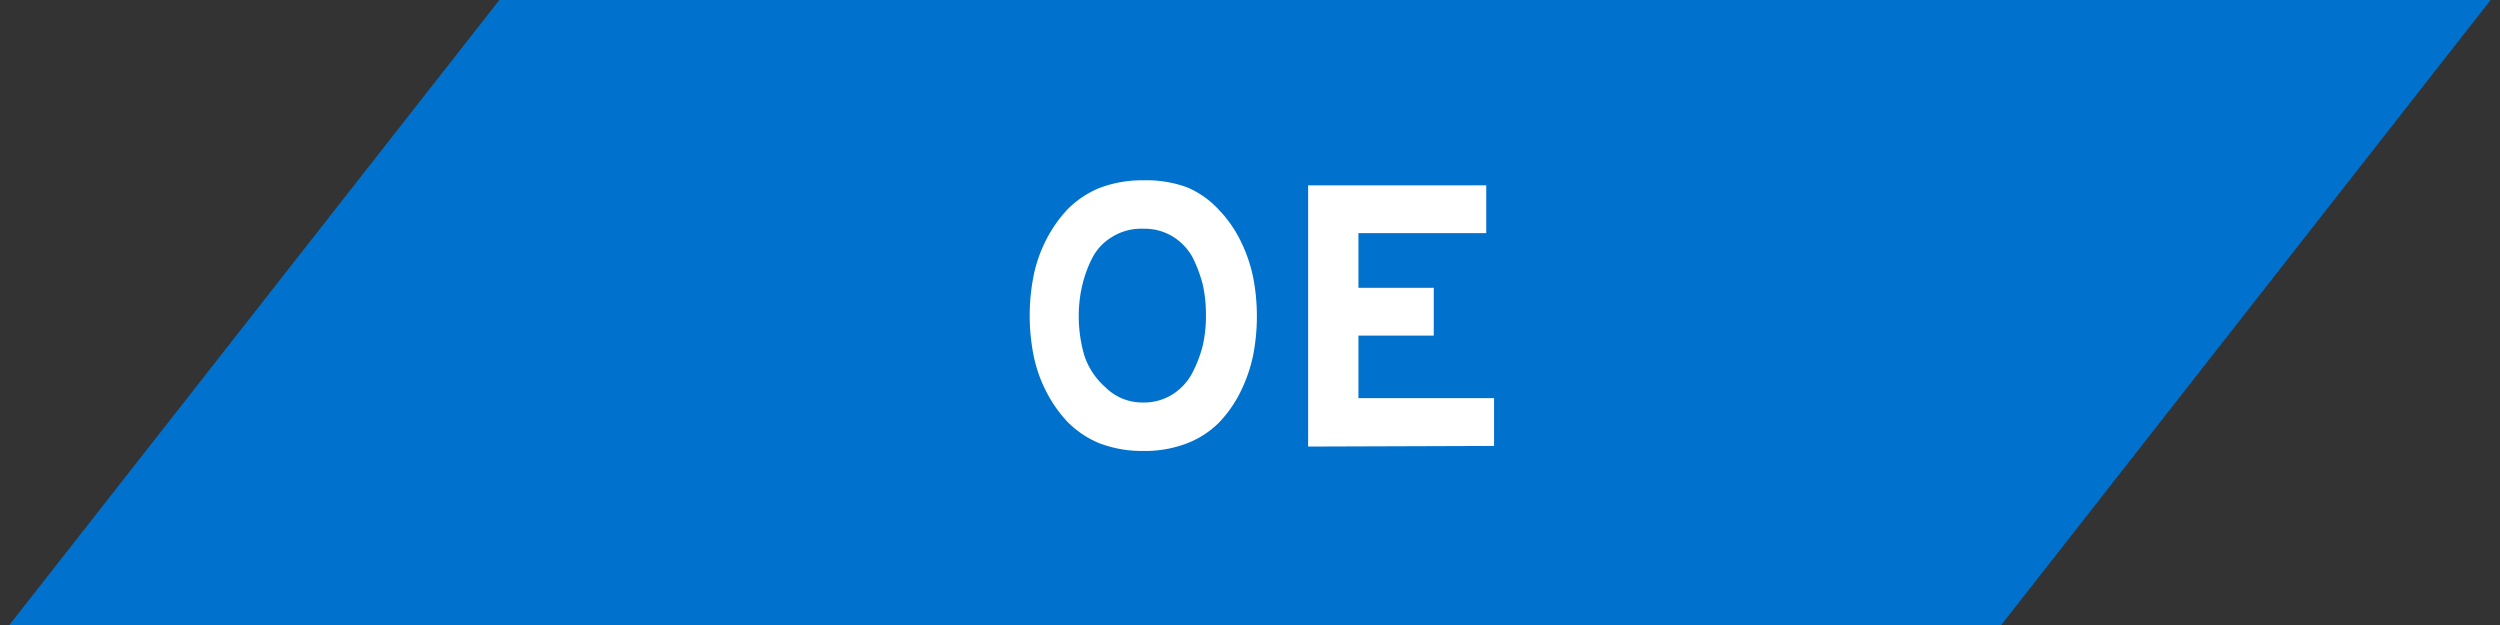 <svg id="Layer_1" data-name="Layer 1" xmlns="http://www.w3.org/2000/svg" viewBox="0 0 80 20"><rect x="0" y="0" width="80" height="20" fill="#333333" stroke="none"/><defs><style>.cls-1{fill:#0072ce;}.cls-2{fill:#fff;}</style></defs><polygon class="cls-1" points="64.04 20 0.3 20 15.98 0 79.7 0 64.04 20"/><path class="cls-2" d="M38,14.18a3.73,3.73,0,0,1-1.41.25,3.82,3.82,0,0,1-1.42-.25,3.11,3.11,0,0,1-1-.67,4.2,4.2,0,0,1-.7-1,4.43,4.43,0,0,1-.4-1.16,6.57,6.57,0,0,1,0-2.5,4.43,4.43,0,0,1,.4-1.16,4.2,4.2,0,0,1,.7-1,3.11,3.11,0,0,1,1-.67,3.82,3.82,0,0,1,1.42-.25A3.73,3.73,0,0,1,38,6,2.92,2.92,0,0,1,39,6.71a3.93,3.93,0,0,1,.7,1,4.83,4.83,0,0,1,.4,1.16,6.57,6.57,0,0,1,0,2.5,4.83,4.83,0,0,1-.4,1.16,3.93,3.93,0,0,1-.7,1A2.92,2.92,0,0,1,38,14.18Zm-1.41-1.3a1.71,1.71,0,0,0,.93-.26,1.79,1.79,0,0,0,.63-.68,4,4,0,0,0,.34-.89,4.23,4.23,0,0,0,.1-.94,4.46,4.46,0,0,0-.1-1,4.43,4.43,0,0,0-.33-.88,1.81,1.81,0,0,0-.63-.66,1.72,1.72,0,0,0-.94-.25,1.76,1.76,0,0,0-1,.26,1.68,1.68,0,0,0-.64.68,3.86,3.86,0,0,0-.32.88,4.26,4.26,0,0,0-.11.95,4.47,4.47,0,0,0,.18,1.29,2.31,2.31,0,0,0,.66,1A1.67,1.67,0,0,0,36.57,12.88Z"/><path class="cls-2" d="M41.86,14.29V5.93h5.7V7.46H43.47V9.21h2.41v1.53H43.47v2h4.34v1.53Z"/></svg>
